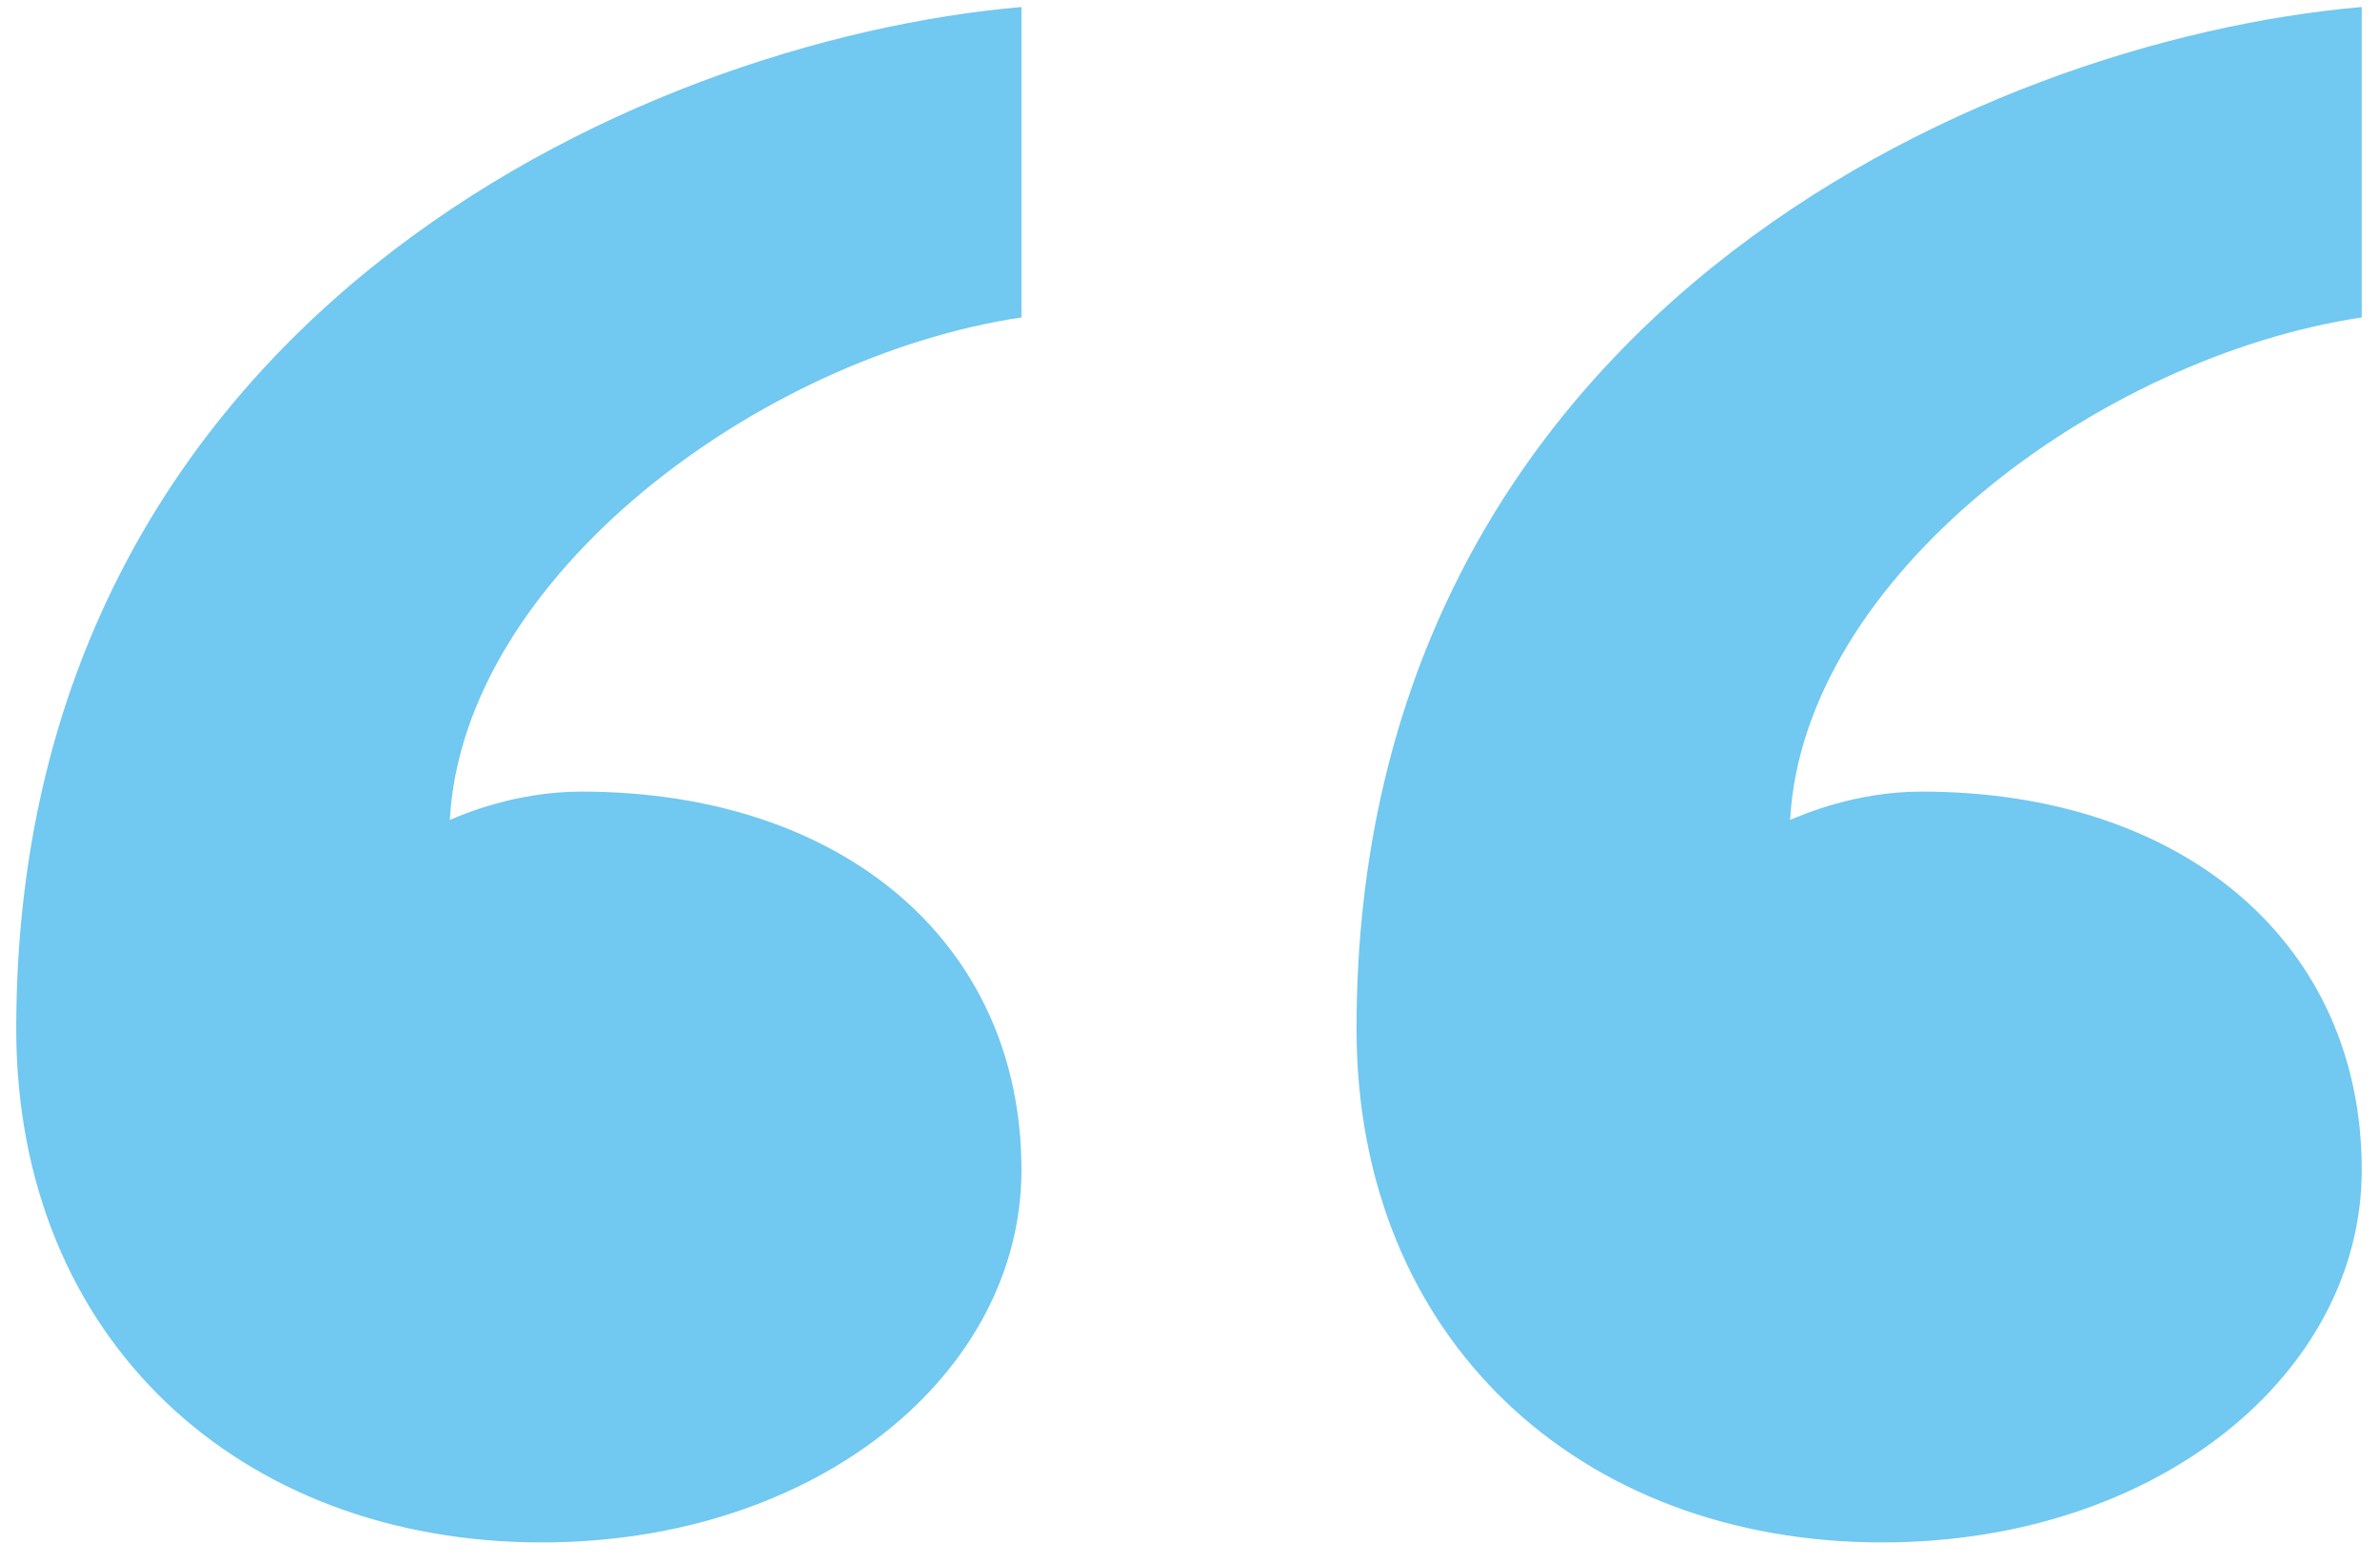 <svg width="102" height="67" viewBox="0 0 102 67" fill="none" xmlns="http://www.w3.org/2000/svg">
<path d="M82.349 33.93C93.621 33.93 101.218 40.463 101.218 50.143C101.218 58.854 92.487 66.111 80.661 66.111C67.708 66.111 58.137 57.4 58.137 44.094C58.137 13.851 84.603 1.754 101.218 0.3V13.606C89.952 15.299 77.287 24.734 76.719 35.144C77.287 34.905 79.534 33.93 82.349 33.93ZM24.915 33.93C36.173 33.93 43.777 40.463 43.777 50.143C43.777 58.854 35.046 66.111 23.22 66.111C10.267 66.111 0.696 57.4 0.696 44.094C0.696 13.851 27.162 1.754 43.777 0.3V13.606C32.511 15.299 19.846 24.734 19.278 35.144C19.846 34.905 22.093 33.93 24.915 33.93V33.93Z" fill="#71C8F0"/>
</svg>
